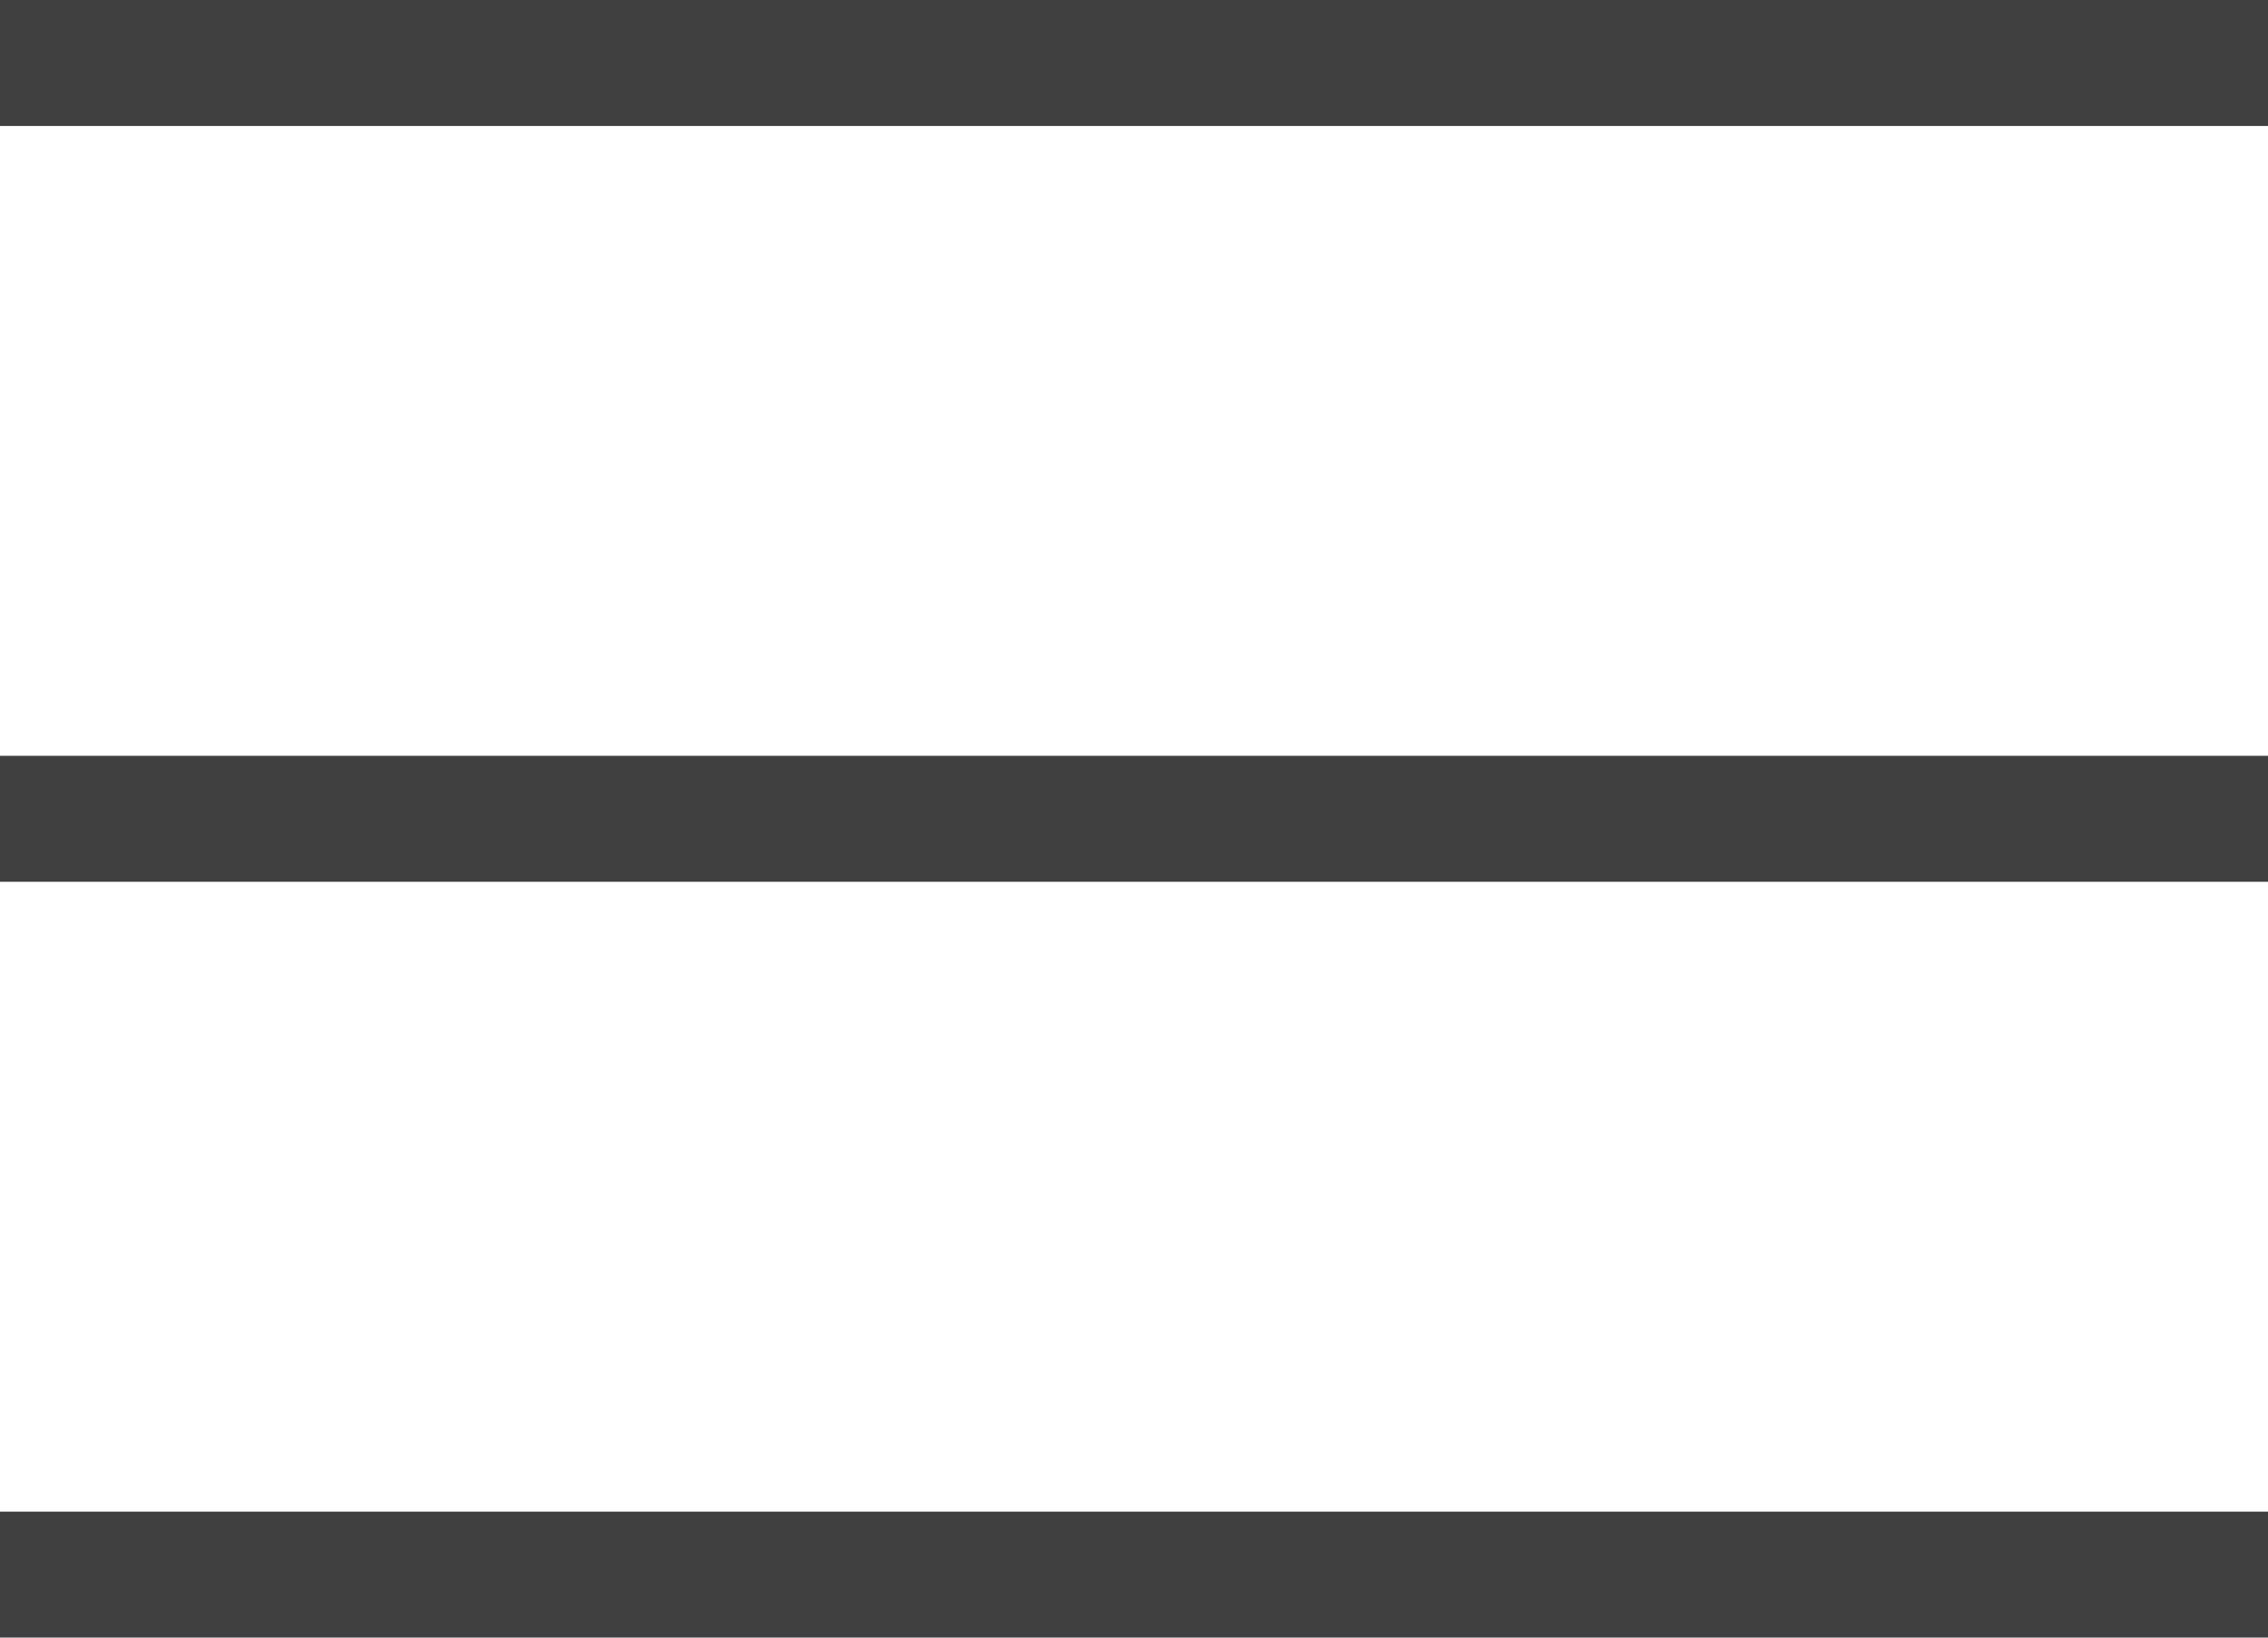 <svg width="36" height="26" viewBox="0 0 36 26" fill="none" xmlns="http://www.w3.org/2000/svg">
<line y1="1" x2="36" y2="1" stroke="#404041" stroke-width="2"/>
<line y1="13" x2="36" y2="13" stroke="#404041" stroke-width="2"/>
<line y1="25" x2="36" y2="25" stroke="#404041" stroke-width="2"/>
</svg>

